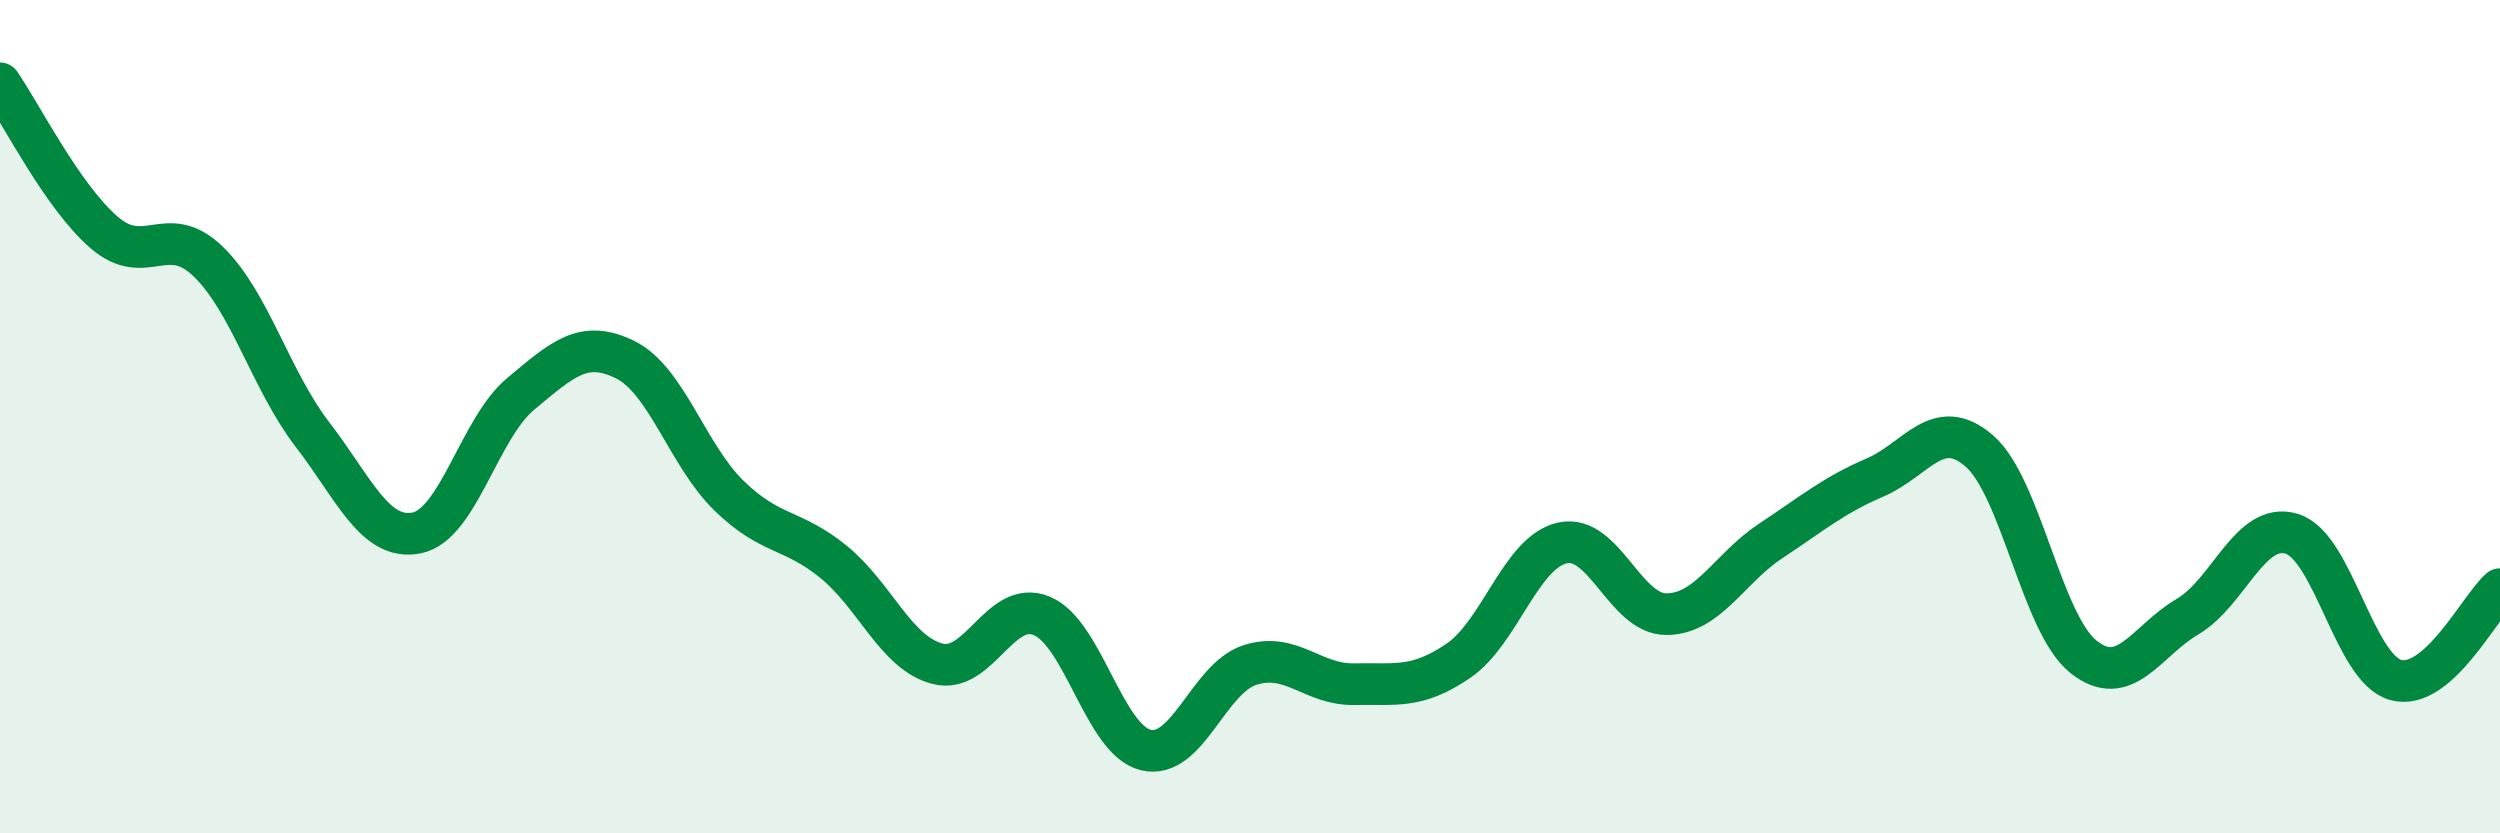 
    <svg width="60" height="20" viewBox="0 0 60 20" xmlns="http://www.w3.org/2000/svg">
      <path
        d="M 0,2 C 0.5,2.72 1.5,4.72 2.5,5.58 C 3.5,6.44 4,5.31 5,6.28 C 6,7.25 6.5,9.13 7.5,10.43 C 8.5,11.73 9,12.99 10,12.79 C 11,12.59 11.5,10.28 12.5,9.45 C 13.5,8.62 14,8.14 15,8.63 C 16,9.12 16.5,10.93 17.5,11.9 C 18.5,12.87 19,12.67 20,13.48 C 21,14.29 21.5,15.67 22.5,15.93 C 23.5,16.19 24,14.37 25,14.78 C 26,15.19 26.5,17.76 27.5,18 C 28.5,18.24 29,16.28 30,15.96 C 31,15.64 31.5,16.44 32.5,16.42 C 33.5,16.4 34,16.54 35,15.86 C 36,15.18 36.5,13.25 37.5,13.03 C 38.5,12.81 39,14.75 40,14.74 C 41,14.73 41.5,13.64 42.5,12.98 C 43.5,12.32 44,11.89 45,11.46 C 46,11.03 46.5,9.96 47.5,10.82 C 48.5,11.68 49,14.96 50,15.76 C 51,16.56 51.5,15.39 52.5,14.8 C 53.5,14.21 54,12.51 55,12.81 C 56,13.11 56.5,16.05 57.5,16.32 C 58.5,16.59 59.5,14.58 60,14.14L60 20L0 20Z"
        fill="#008740"
        opacity="0.1"
        stroke-linecap="round"
        stroke-linejoin="round"
      />
      <path
        d="M 0,2 C 0.5,2.72 1.5,4.72 2.5,5.58 C 3.5,6.44 4,5.31 5,6.28 C 6,7.25 6.5,9.13 7.5,10.43 C 8.5,11.73 9,12.99 10,12.79 C 11,12.59 11.5,10.28 12.5,9.45 C 13.5,8.62 14,8.14 15,8.63 C 16,9.12 16.5,10.93 17.5,11.9 C 18.5,12.87 19,12.67 20,13.48 C 21,14.29 21.5,15.67 22.5,15.93 C 23.5,16.19 24,14.37 25,14.78 C 26,15.19 26.5,17.76 27.5,18 C 28.5,18.24 29,16.28 30,15.96 C 31,15.64 31.5,16.44 32.5,16.42 C 33.5,16.4 34,16.54 35,15.86 C 36,15.18 36.5,13.25 37.5,13.03 C 38.5,12.81 39,14.75 40,14.74 C 41,14.73 41.5,13.64 42.5,12.98 C 43.5,12.32 44,11.89 45,11.46 C 46,11.03 46.5,9.96 47.5,10.82 C 48.5,11.68 49,14.96 50,15.76 C 51,16.56 51.5,15.39 52.5,14.8 C 53.5,14.21 54,12.51 55,12.81 C 56,13.11 56.5,16.05 57.5,16.32 C 58.5,16.59 59.5,14.58 60,14.14"
        stroke="#008740"
        stroke-width="1"
        fill="none"
        stroke-linecap="round"
        stroke-linejoin="round"
      />
    </svg>
  